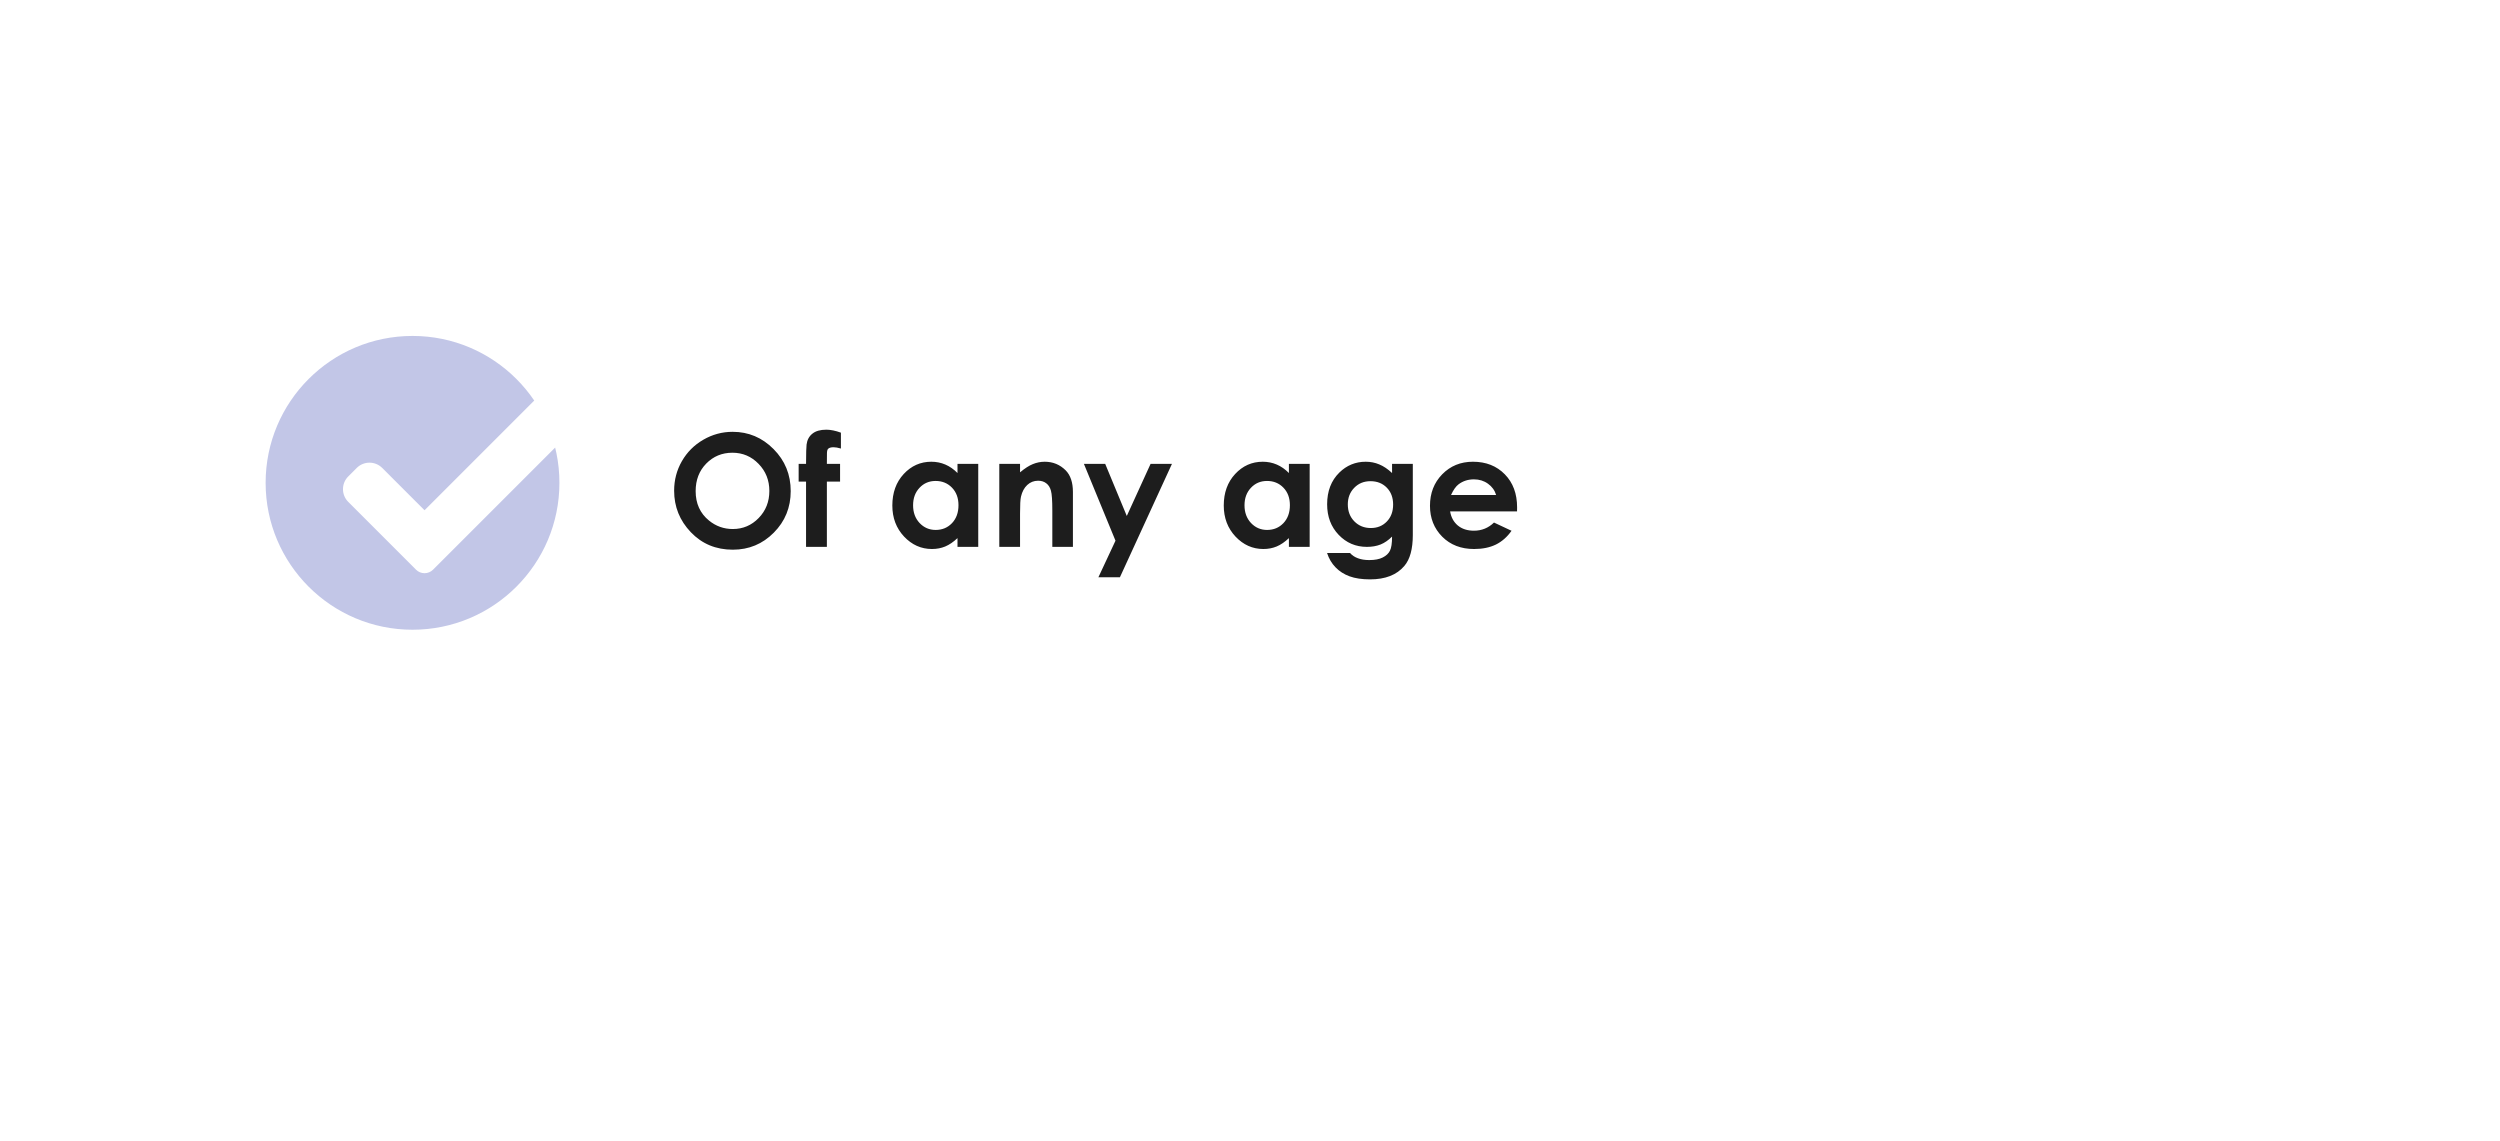 <?xml version="1.0" encoding="UTF-8"?> <svg xmlns="http://www.w3.org/2000/svg" width="320" height="146" viewBox="0 0 320 146" fill="none"> <g filter="url(#filter0_d)"> <rect x="24" y="28" width="279" height="68" rx="5" fill="white"></rect> </g> <path d="M93.779 55.273C95.811 55.273 97.555 56.009 99.014 57.48C100.479 58.952 101.211 60.745 101.211 62.861C101.211 64.958 100.488 66.732 99.043 68.184C97.604 69.635 95.856 70.361 93.799 70.361C91.644 70.361 89.853 69.616 88.428 68.125C87.002 66.634 86.289 64.863 86.289 62.812C86.289 61.439 86.621 60.176 87.285 59.023C87.949 57.871 88.861 56.96 90.019 56.289C91.185 55.612 92.438 55.273 93.779 55.273ZM93.75 57.949C92.422 57.949 91.305 58.411 90.4 59.336C89.495 60.26 89.043 61.435 89.043 62.861C89.043 64.45 89.613 65.706 90.752 66.631C91.637 67.353 92.653 67.715 93.799 67.715C95.094 67.715 96.198 67.246 97.109 66.309C98.021 65.371 98.477 64.216 98.477 62.842C98.477 61.475 98.018 60.319 97.1 59.375C96.182 58.425 95.065 57.949 93.75 57.949ZM102.227 59.375H103.174C103.18 57.982 103.203 57.158 103.242 56.904C103.314 56.318 103.558 55.856 103.975 55.518C104.398 55.172 104.993 55 105.762 55C106.315 55 106.94 55.127 107.637 55.381V57.412C107.253 57.301 106.937 57.246 106.689 57.246C106.377 57.246 106.149 57.311 106.006 57.441C105.902 57.539 105.85 57.741 105.85 58.047L105.84 59.375H107.529V61.641H105.84V70H103.174V61.641H102.227V59.375ZM122.559 59.375H125.215V70H122.559V68.877C122.038 69.372 121.514 69.73 120.986 69.951C120.465 70.166 119.899 70.273 119.287 70.273C117.913 70.273 116.725 69.743 115.723 68.682C114.72 67.614 114.219 66.289 114.219 64.707C114.219 63.066 114.704 61.722 115.674 60.674C116.644 59.626 117.822 59.102 119.209 59.102C119.847 59.102 120.446 59.222 121.006 59.463C121.566 59.704 122.083 60.065 122.559 60.547V59.375ZM119.756 61.562C118.929 61.562 118.242 61.855 117.695 62.441C117.148 63.021 116.875 63.766 116.875 64.678C116.875 65.596 117.152 66.351 117.705 66.943C118.265 67.536 118.952 67.832 119.766 67.832C120.605 67.832 121.302 67.542 121.855 66.963C122.409 66.377 122.686 65.612 122.686 64.668C122.686 63.743 122.409 62.995 121.855 62.422C121.302 61.849 120.602 61.562 119.756 61.562ZM127.91 59.375H130.566V60.459C131.172 59.951 131.719 59.6 132.207 59.404C132.702 59.203 133.206 59.102 133.721 59.102C134.775 59.102 135.671 59.469 136.406 60.205C137.025 60.83 137.334 61.755 137.334 62.978V70H134.697V65.342C134.697 64.072 134.639 63.229 134.521 62.812C134.411 62.396 134.212 62.08 133.926 61.865C133.646 61.644 133.298 61.533 132.881 61.533C132.34 61.533 131.875 61.715 131.484 62.08C131.1 62.438 130.833 62.936 130.684 63.574C130.605 63.906 130.566 64.626 130.566 65.732V70H127.91V59.375ZM138.74 59.375H141.465L144.229 66.045L147.275 59.375H150.01L143.35 73.887H140.596L142.783 69.209L138.74 59.375ZM164.98 59.375H167.637V70H164.98V68.877C164.46 69.372 163.936 69.73 163.408 69.951C162.887 70.166 162.321 70.273 161.709 70.273C160.335 70.273 159.147 69.743 158.145 68.682C157.142 67.614 156.641 66.289 156.641 64.707C156.641 63.066 157.126 61.722 158.096 60.674C159.066 59.626 160.244 59.102 161.631 59.102C162.269 59.102 162.868 59.222 163.428 59.463C163.988 59.704 164.505 60.065 164.98 60.547V59.375ZM162.178 61.562C161.351 61.562 160.664 61.855 160.117 62.441C159.57 63.021 159.297 63.766 159.297 64.678C159.297 65.596 159.574 66.351 160.127 66.943C160.687 67.536 161.374 67.832 162.188 67.832C163.027 67.832 163.724 67.542 164.277 66.963C164.831 66.377 165.107 65.612 165.107 64.668C165.107 63.743 164.831 62.995 164.277 62.422C163.724 61.849 163.024 61.562 162.178 61.562ZM178.184 59.375H180.84V68.477C180.84 70.273 180.479 71.595 179.756 72.441C178.786 73.587 177.324 74.16 175.371 74.16C174.329 74.16 173.454 74.03 172.744 73.769C172.035 73.509 171.436 73.125 170.947 72.617C170.459 72.116 170.098 71.504 169.863 70.781H172.803C173.063 71.081 173.398 71.305 173.809 71.455C174.219 71.611 174.704 71.689 175.264 71.689C175.98 71.689 176.556 71.579 176.992 71.357C177.428 71.136 177.734 70.85 177.91 70.498C178.092 70.147 178.184 69.541 178.184 68.682C177.715 69.15 177.223 69.489 176.709 69.697C176.195 69.899 175.612 70 174.961 70C173.535 70 172.331 69.486 171.348 68.457C170.365 67.428 169.873 66.126 169.873 64.551C169.873 62.865 170.394 61.51 171.436 60.488C172.38 59.564 173.506 59.102 174.814 59.102C175.426 59.102 176.003 59.215 176.543 59.443C177.09 59.665 177.637 60.033 178.184 60.547V59.375ZM175.42 61.592C174.58 61.592 173.887 61.875 173.34 62.441C172.793 63.001 172.52 63.708 172.52 64.561C172.52 65.446 172.799 66.172 173.359 66.738C173.919 67.305 174.622 67.588 175.469 67.588C176.296 67.588 176.976 67.311 177.51 66.758C178.05 66.204 178.32 65.478 178.32 64.58C178.32 63.695 178.05 62.975 177.51 62.422C176.969 61.868 176.273 61.592 175.42 61.592ZM194.18 65.459H185.615C185.739 66.214 186.068 66.816 186.602 67.266C187.142 67.708 187.829 67.93 188.662 67.93C189.658 67.93 190.514 67.581 191.23 66.885L193.477 67.939C192.917 68.734 192.246 69.323 191.465 69.707C190.684 70.085 189.756 70.273 188.682 70.273C187.015 70.273 185.658 69.749 184.609 68.701C183.561 67.647 183.037 66.328 183.037 64.746C183.037 63.125 183.558 61.781 184.6 60.713C185.648 59.639 186.96 59.102 188.535 59.102C190.208 59.102 191.569 59.639 192.617 60.713C193.665 61.781 194.189 63.193 194.189 64.951L194.18 65.459ZM191.504 63.359C191.328 62.767 190.98 62.285 190.459 61.914C189.945 61.543 189.346 61.357 188.662 61.357C187.92 61.357 187.269 61.566 186.709 61.982C186.357 62.243 186.032 62.702 185.732 63.359H191.504Z" fill="#1D1D1D"></path> <circle cx="52.803" cy="61.803" r="18.803" fill="#C2C6E7"></circle> <path d="M55.427 72.921C55.139 73.21 54.748 73.371 54.34 73.371C53.933 73.371 53.541 73.21 53.254 72.921L44.577 64.243C43.676 63.342 43.676 61.882 44.577 60.983L45.663 59.896C46.564 58.996 48.022 58.996 48.923 59.896L54.34 65.314L68.978 50.675C69.879 49.775 71.339 49.775 72.238 50.675L73.325 51.762C74.225 52.663 74.225 54.123 73.325 55.022L55.427 72.921Z" fill="white"></path> <defs> <filter id="filter0_d" x="-16" y="-2" width="359" height="148" filterUnits="userSpaceOnUse" color-interpolation-filters="sRGB"> <feFlood flood-opacity="0" result="BackgroundImageFix"></feFlood> <feColorMatrix in="SourceAlpha" type="matrix" values="0 0 0 0 0 0 0 0 0 0 0 0 0 0 0 0 0 0 127 0"></feColorMatrix> <feOffset dy="10"></feOffset> <feGaussianBlur stdDeviation="20"></feGaussianBlur> <feColorMatrix type="matrix" values="0 0 0 0 0.812 0 0 0 0 0.812 0 0 0 0 0.812 0 0 0 0.25 0"></feColorMatrix> <feBlend mode="normal" in2="BackgroundImageFix" result="effect1_dropShadow"></feBlend> <feBlend mode="normal" in="SourceGraphic" in2="effect1_dropShadow" result="shape"></feBlend> </filter> </defs> </svg> 